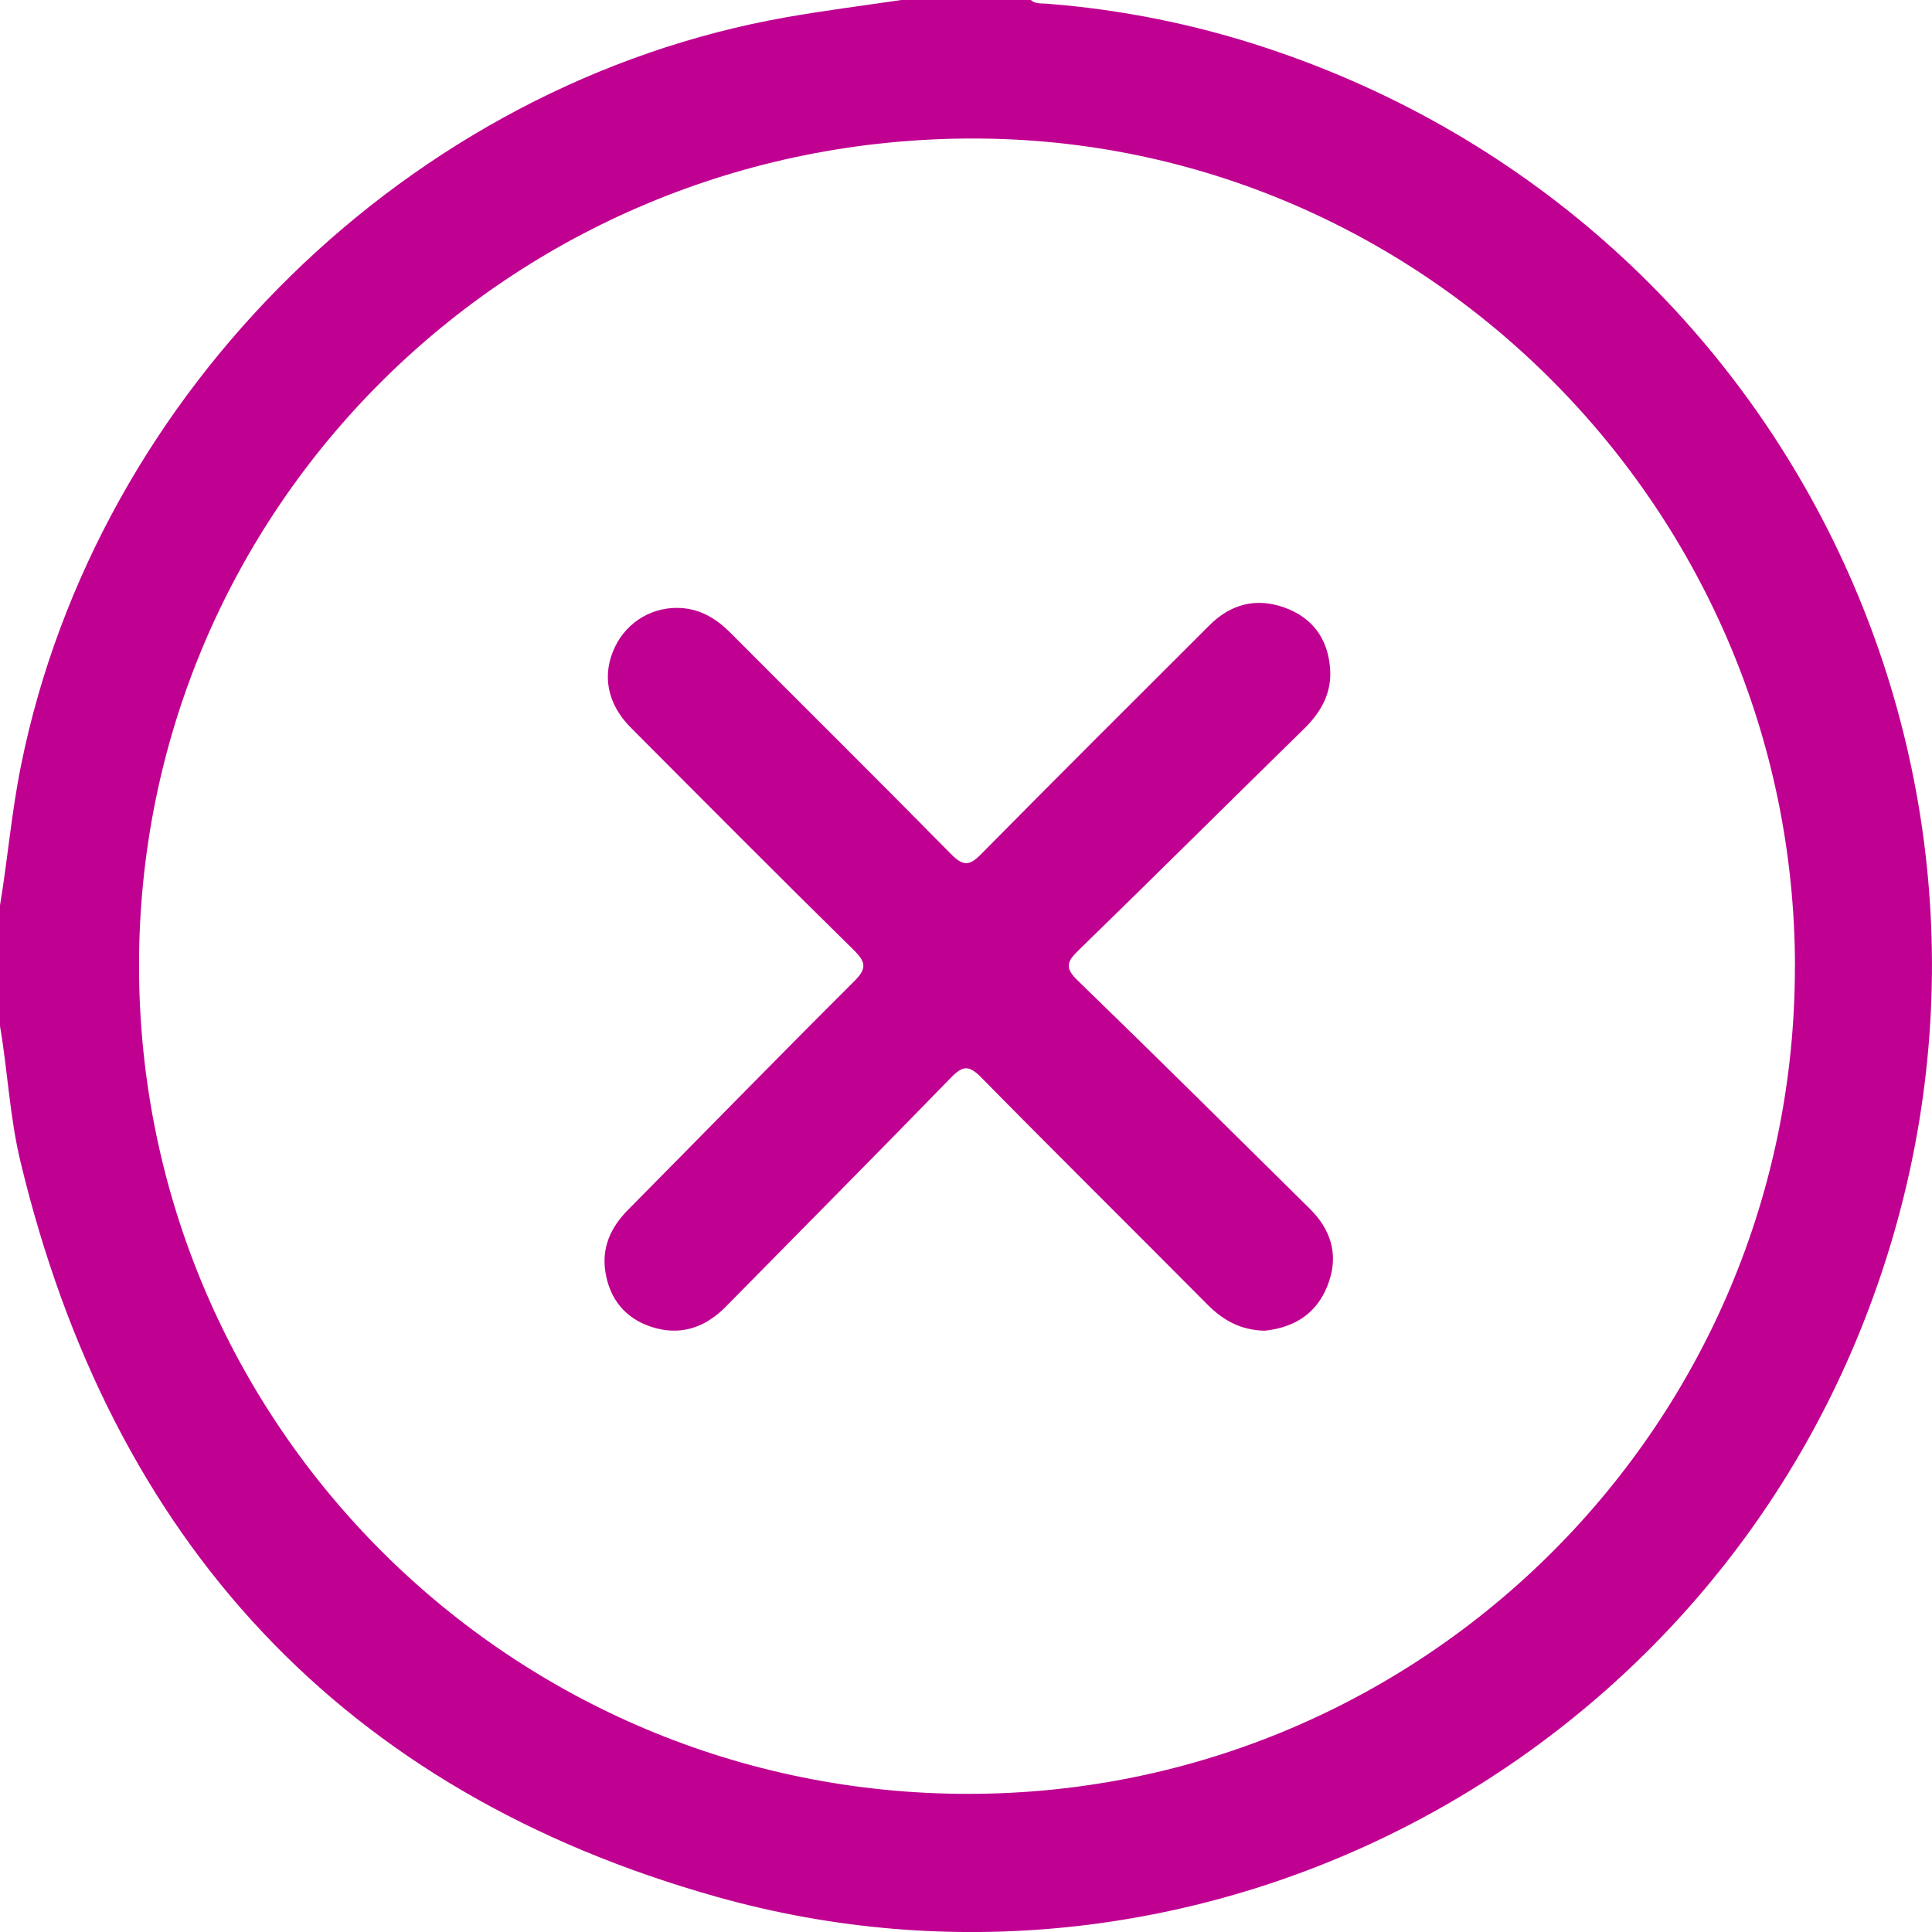 <svg width="26" height="26" viewBox="0 0 26 26" fill="none" xmlns="http://www.w3.org/2000/svg">
<g clip-path="url(#clip0_3692_9025)">
<path d="M12.13 0H13.871C13.935 0.056 14.016 0.044 14.092 0.05C15.098 0.129 16.081 0.327 17.038 0.644C24.242 3.028 27.885 10.926 25.019 17.945C22.562 23.965 15.942 27.29 9.661 25.531C4.606 24.115 1.502 20.737 0.276 15.635C0.131 15.034 0.104 14.416 0 13.809V12.184C0.104 11.557 0.156 10.925 0.283 10.3C1.303 5.252 5.526 1.119 10.588 0.231C11.1 0.141 11.616 0.076 12.129 0H12.13ZM24.156 13C24.147 6.873 19.171 1.863 13.092 1.864C6.866 1.864 1.854 6.849 1.871 13.026C1.889 19.181 6.884 24.15 13.045 24.141C19.186 24.132 24.163 19.141 24.155 13H24.156Z" fill="#C00091"/>
<path d="M17.016 17.908C16.695 17.9 16.461 17.768 16.253 17.56C15.238 16.537 14.213 15.524 13.202 14.497C13.04 14.333 12.956 14.339 12.799 14.501C11.795 15.534 10.779 16.556 9.769 17.583C9.486 17.871 9.151 17.982 8.765 17.856C8.414 17.741 8.205 17.482 8.147 17.118C8.095 16.788 8.219 16.516 8.452 16.281C9.466 15.257 10.471 14.226 11.492 13.209C11.667 13.036 11.657 12.95 11.487 12.783C10.48 11.793 9.484 10.791 8.488 9.791C8.168 9.47 8.097 9.077 8.277 8.704C8.441 8.362 8.793 8.156 9.174 8.183C9.438 8.202 9.645 8.331 9.83 8.516C10.819 9.509 11.816 10.495 12.8 11.495C12.96 11.657 13.045 11.656 13.203 11.495C14.222 10.462 15.251 9.439 16.277 8.414C16.564 8.128 16.905 8.039 17.288 8.177C17.66 8.311 17.865 8.591 17.899 8.982C17.928 9.314 17.786 9.576 17.551 9.806C16.535 10.8 15.528 11.803 14.509 12.794C14.35 12.948 14.334 13.031 14.503 13.195C15.551 14.211 16.588 15.24 17.626 16.266C17.903 16.54 18.013 16.866 17.886 17.244C17.761 17.617 17.495 17.832 17.108 17.896C17.07 17.903 17.031 17.906 17.017 17.908H17.016Z" fill="#C00091"/>
</g>
<defs>
<clipPath id="clip0_3692_9025">
<rect width="26" height="26" fill="white"/>
</clipPath>
</defs>
</svg>
